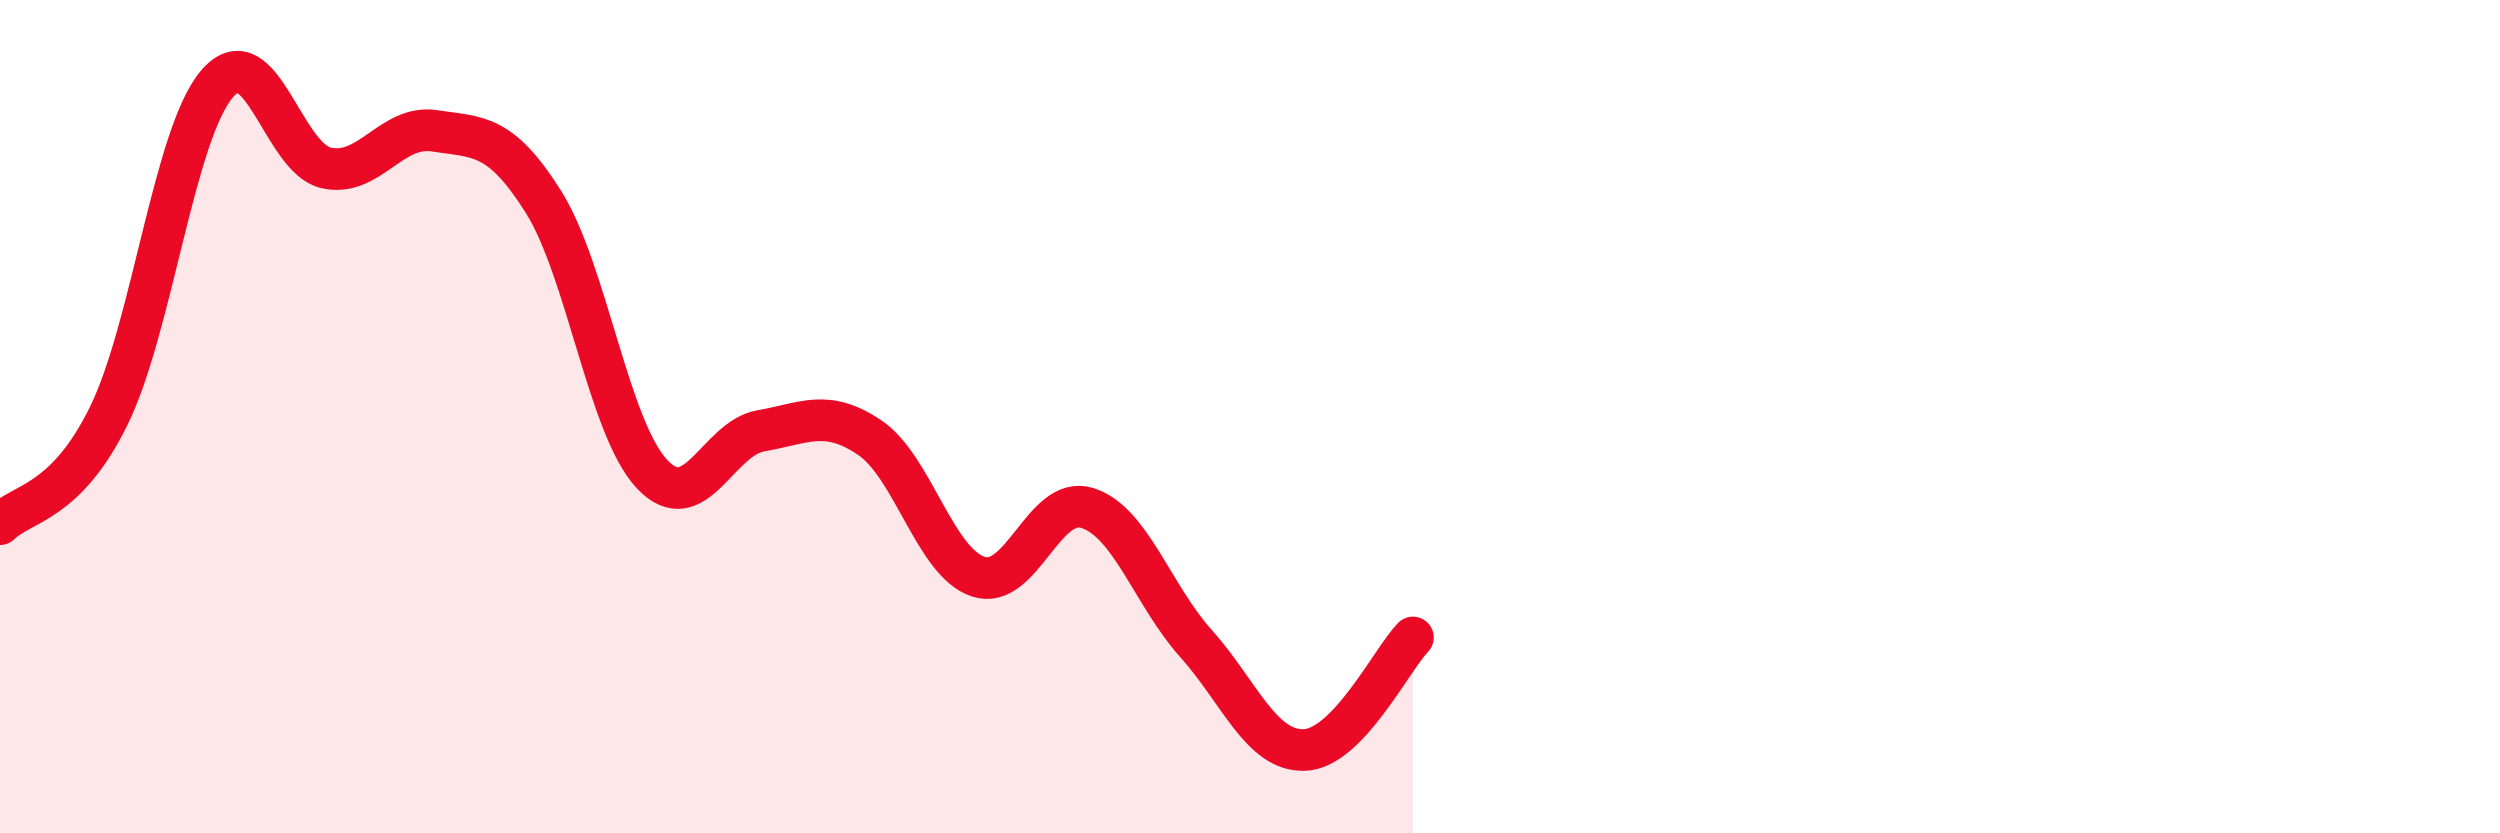 
    <svg width="60" height="20" viewBox="0 0 60 20" xmlns="http://www.w3.org/2000/svg">
      <path
        d="M 0,12.58 C 0.52,12.06 1.57,12.1 2.61,9.98 C 3.65,7.86 4.18,3.19 5.22,2 C 6.26,0.81 6.79,3.8 7.83,4.03 C 8.87,4.26 9.39,2.98 10.43,3.14 C 11.47,3.3 12,3.19 13.04,4.84 C 14.08,6.49 14.61,10.28 15.65,11.38 C 16.69,12.48 17.22,10.52 18.26,10.34 C 19.3,10.16 19.83,9.8 20.87,10.5 C 21.91,11.2 22.44,13.5 23.48,13.84 C 24.52,14.18 25.05,11.87 26.09,12.19 C 27.13,12.51 27.66,14.28 28.7,15.44 C 29.74,16.6 30.26,18.03 31.3,18 C 32.34,17.97 33.39,15.84 33.91,15.3L33.91 20L0 20Z"
        fill="#EB0A25"
        opacity="0.1"
        stroke-linecap="round"
        stroke-linejoin="round"
      />
      <path
        d="M 0,12.58 C 0.52,12.06 1.57,12.1 2.61,9.98 C 3.65,7.86 4.18,3.19 5.22,2 C 6.26,0.81 6.79,3.8 7.83,4.03 C 8.87,4.26 9.39,2.98 10.43,3.14 C 11.47,3.3 12,3.19 13.04,4.84 C 14.08,6.49 14.61,10.28 15.65,11.38 C 16.69,12.48 17.22,10.52 18.26,10.34 C 19.3,10.16 19.83,9.8 20.87,10.5 C 21.91,11.2 22.44,13.5 23.48,13.84 C 24.52,14.18 25.05,11.87 26.09,12.19 C 27.13,12.51 27.66,14.28 28.7,15.44 C 29.74,16.6 30.26,18.03 31.3,18 C 32.34,17.97 33.39,15.84 33.91,15.3"
        stroke="#EB0A25"
        stroke-width="1"
        fill="none"
        stroke-linecap="round"
        stroke-linejoin="round"
      />
    </svg>
  